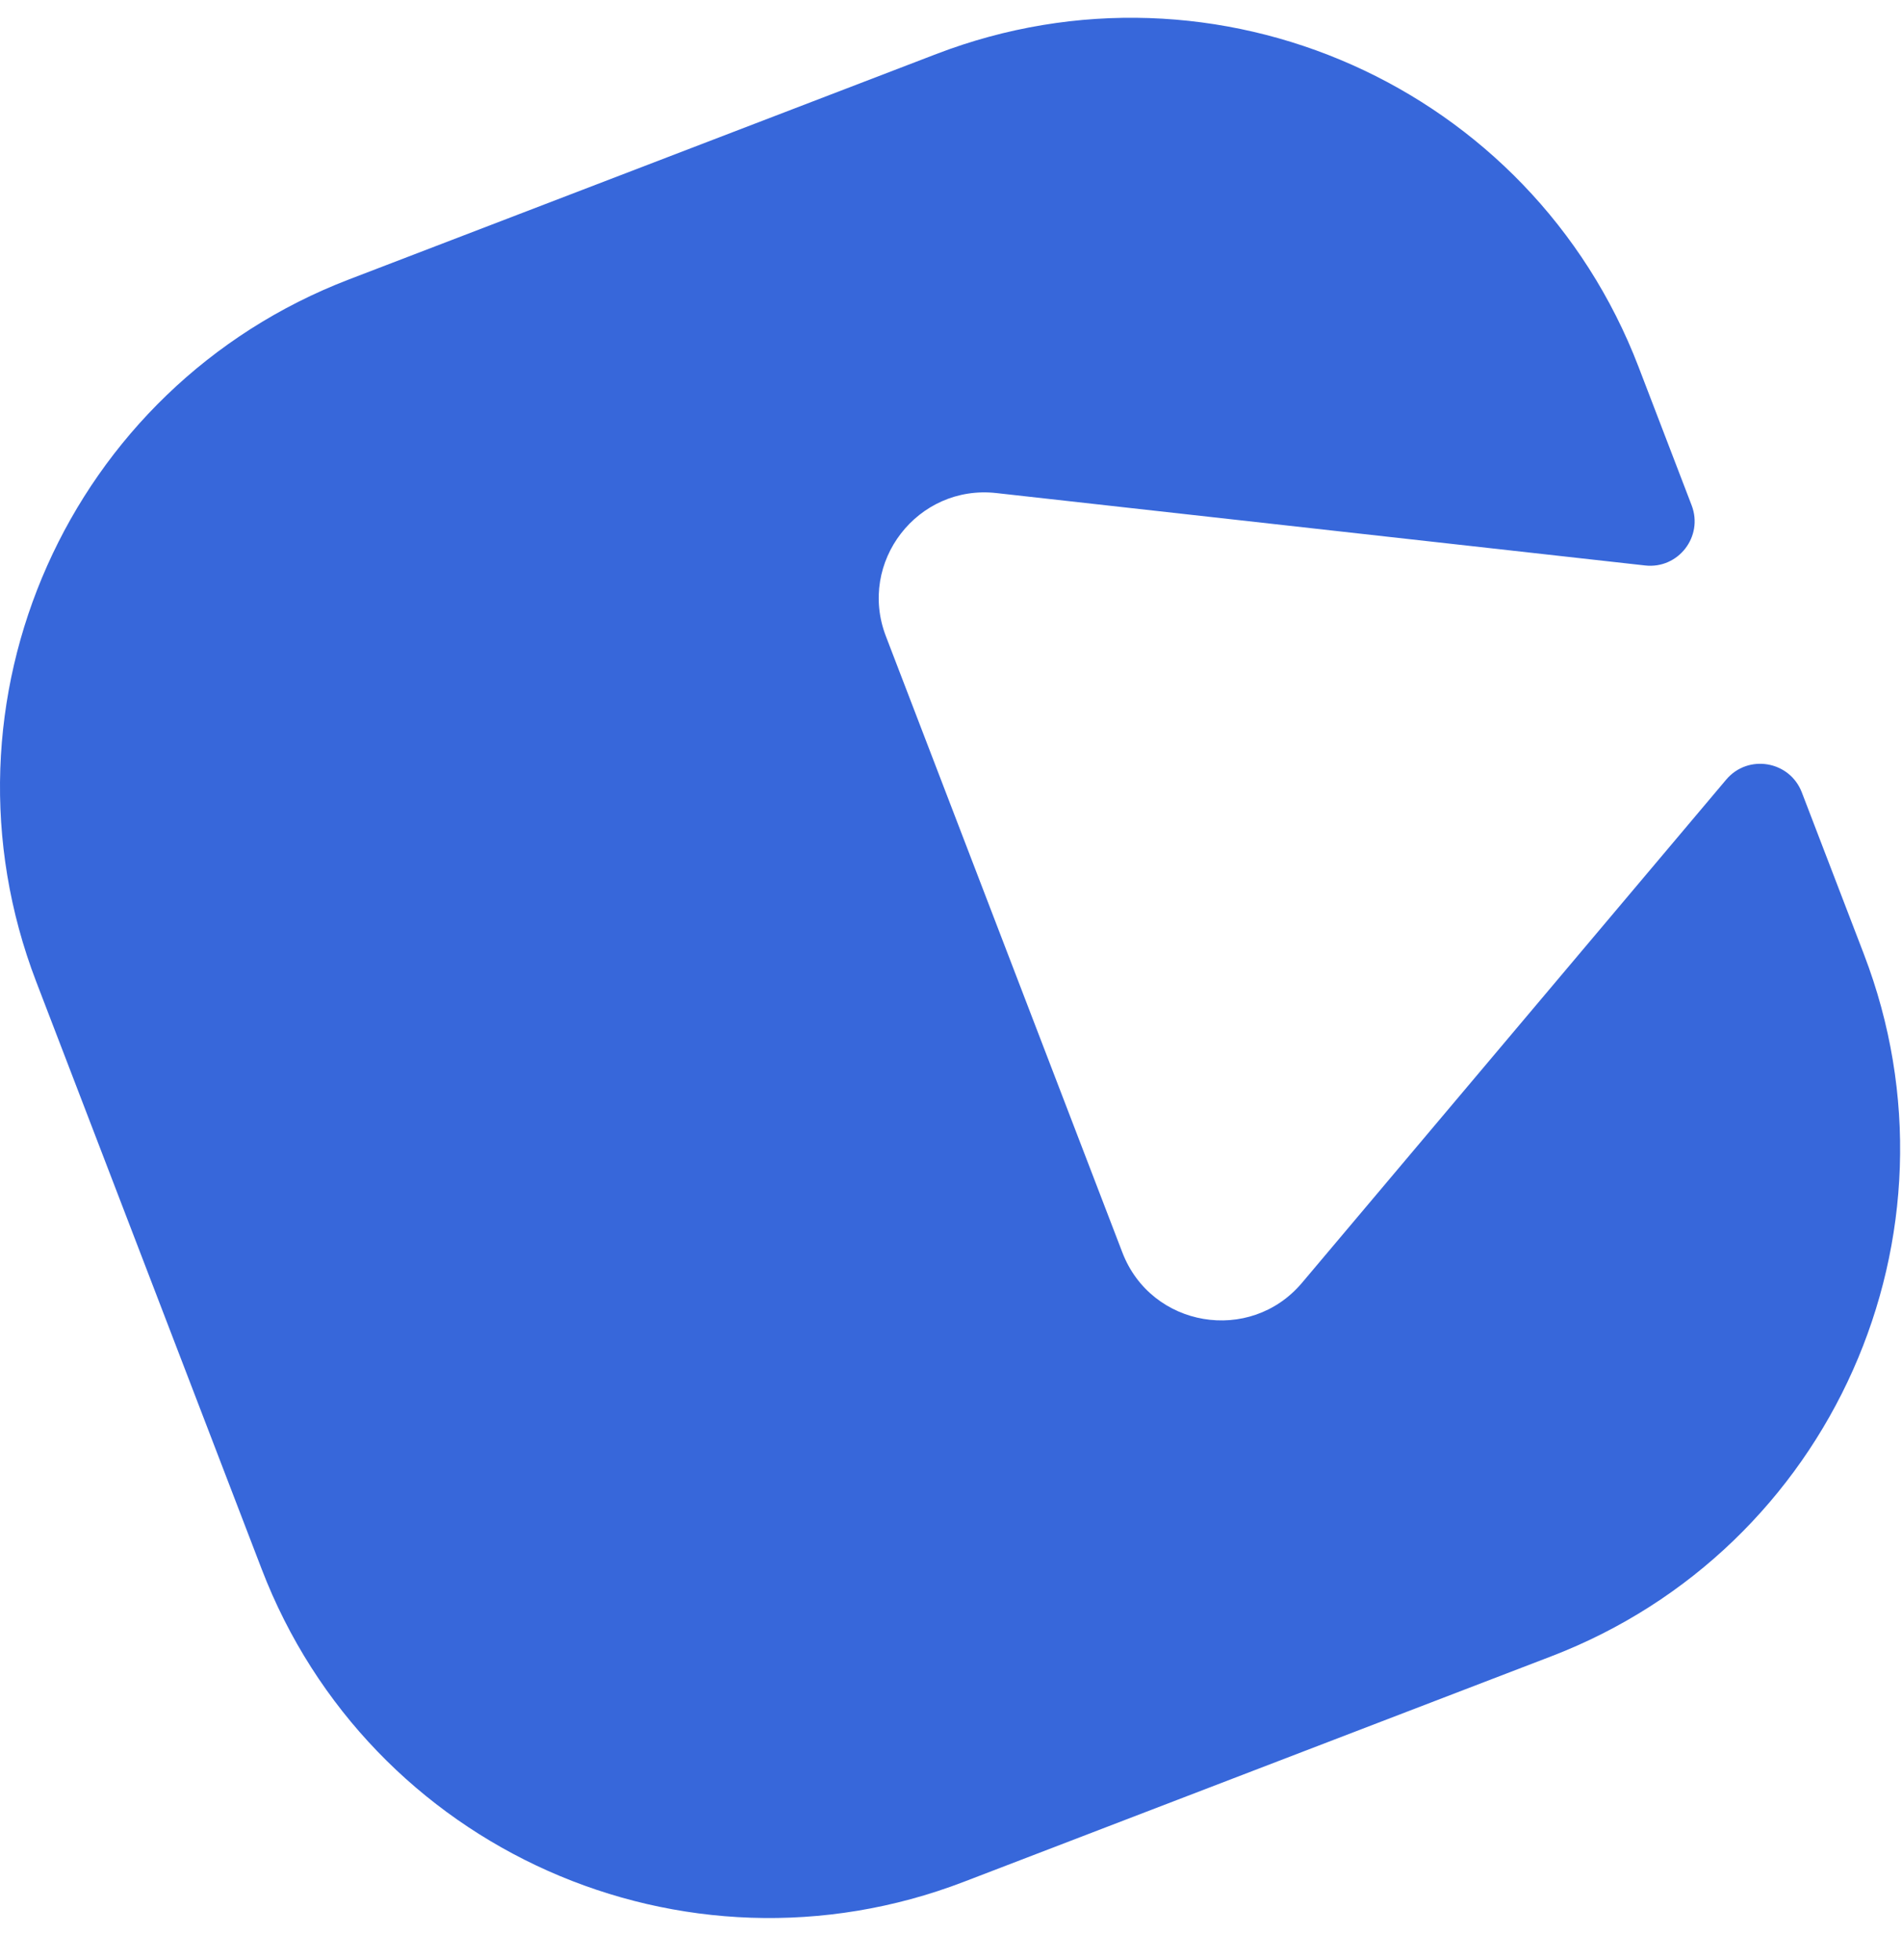 <?xml version="1.0" encoding="UTF-8"?>
<svg width="33px" height="34px" viewBox="0 0 33 34" version="1.1" xmlns="http://www.w3.org/2000/svg" xmlns:xlink="http://www.w3.org/1999/xlink">
    <!-- Generator: Sketch 64 (93537) - https://sketch.com -->
    <title>Fill 16</title>
    <desc>Created with Sketch.</desc>
    <g id="Symbols" stroke="none" stroke-width="1" fill="none" fill-rule="evenodd">
        <g id="Desktop/Topbar/Visitor/France" transform="translate(-220, -26)" fill="#3767DA">
            <g id="logo" transform="translate(220, 26)">
                <g id="Group-18">
                    <path d="M32.339,16.554 L31.262,13.747 C31.051,13.198 30.329,13.076 29.95,13.525 L22.591,22.254 C21.69,23.323 19.973,23.033 19.473,21.728 L15.37,11.037 C14.877,9.752 15.92,8.401 17.288,8.554 L28.543,9.81 C29.119,9.875 29.558,9.307 29.35,8.766 L28.428,6.362 C26.562,1.499 21.108,-0.929 16.246,0.937 L6.054,4.848 C1.192,6.714 -1.237,12.167 0.628,17.03 L4.54,27.221 C6.405,32.084 11.86,34.512 16.722,32.647 L26.914,28.735 C31.776,26.87 34.205,21.416 32.339,16.554" id="Fill-16"></path>
                </g>
            </g>
        </g>
    </g>
</svg>